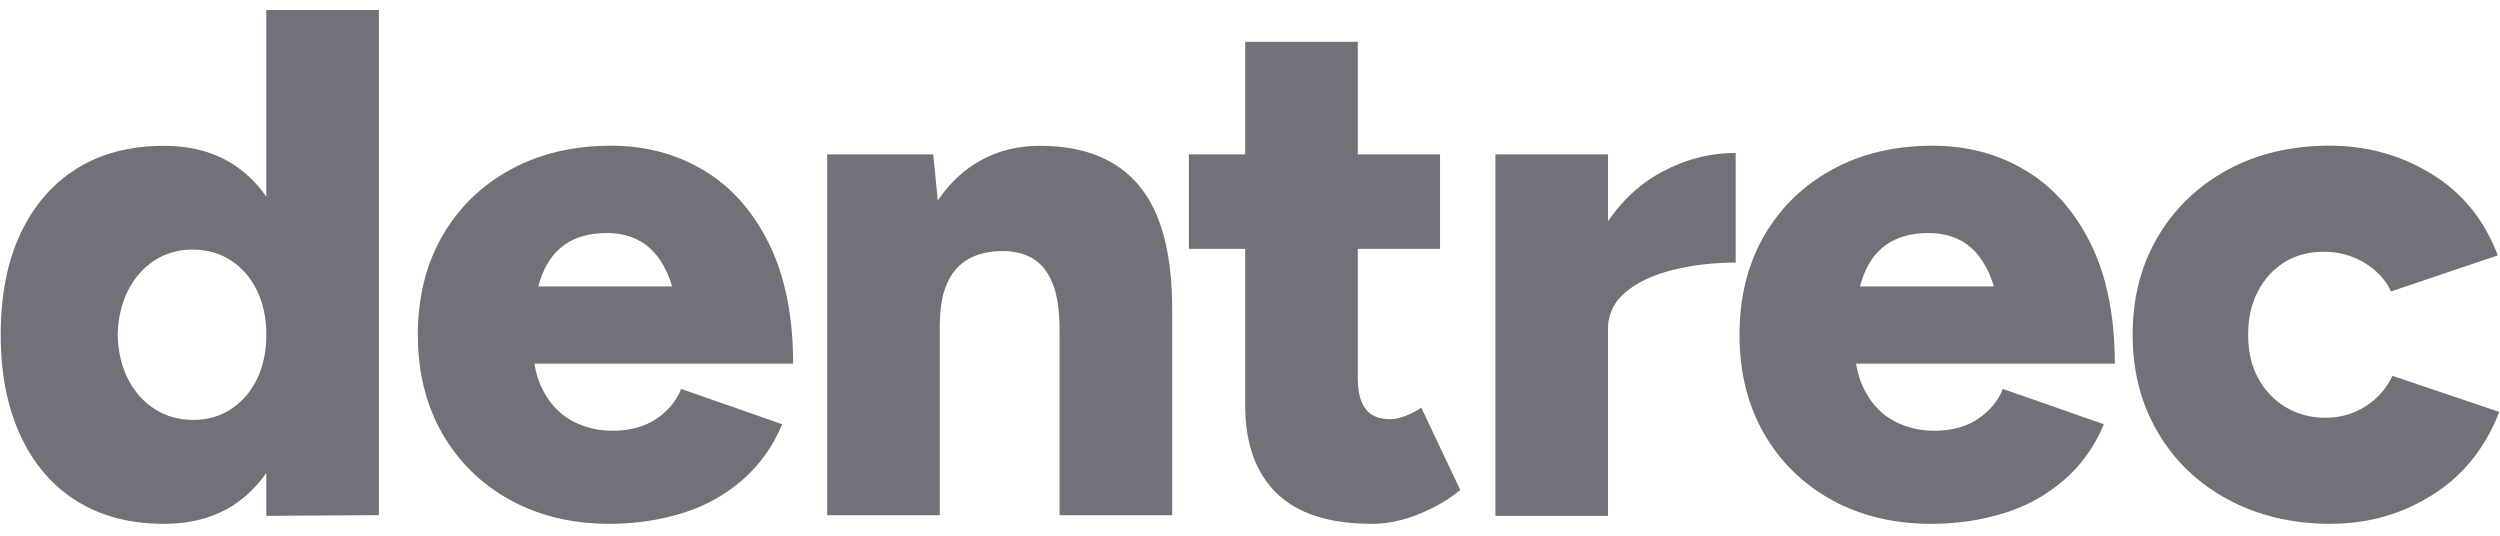 <svg width="112" height="24" viewBox="0 0 112 24" fill="none" xmlns="http://www.w3.org/2000/svg">
<path d="M7.339 23.468C5.83 23.468 4.533 23.13 3.443 22.45C2.354 21.772 1.514 20.797 0.922 19.524C0.328 18.253 0.031 16.745 0.031 15.001C0.031 13.235 0.328 11.717 0.922 10.458C1.516 9.2 2.356 8.227 3.443 7.549C4.533 6.871 5.83 6.533 7.339 6.533C8.675 6.533 9.801 6.871 10.717 7.549C11.63 8.229 12.315 9.2 12.768 10.458C13.22 11.717 13.446 13.235 13.446 15.001C13.446 16.747 13.22 18.255 12.768 19.524C12.315 20.799 11.63 21.772 10.717 22.45C9.801 23.13 8.673 23.468 7.339 23.468ZM8.666 18.812C9.29 18.812 9.851 18.652 10.347 18.328C10.842 18.004 11.231 17.558 11.512 16.985C11.79 16.414 11.932 15.752 11.932 14.998C11.932 14.245 11.79 13.582 11.512 13.009C11.231 12.438 10.842 11.993 10.347 11.669C9.849 11.344 9.278 11.182 8.632 11.182C7.986 11.182 7.415 11.344 6.919 11.669C6.424 11.993 6.031 12.438 5.738 13.009C5.448 13.582 5.291 14.245 5.27 14.998C5.291 15.752 5.448 16.414 5.738 16.985C6.031 17.558 6.428 18.004 6.933 18.328C7.437 18.652 8.02 18.812 8.666 18.812ZM11.93 23.112V20.073V0.447H16.974V23.078L11.93 23.11V23.112Z" fill="#71717a"/>
<path d="M27.317 23.468C25.639 23.468 24.15 23.112 22.857 22.402C21.564 21.689 20.55 20.698 19.817 19.426C19.087 18.154 18.719 16.679 18.719 14.998C18.719 13.317 19.087 11.84 19.817 10.57C20.55 9.298 21.569 8.307 22.873 7.595C24.177 6.882 25.68 6.528 27.383 6.528C28.916 6.528 30.293 6.893 31.521 7.627C32.75 8.357 33.725 9.453 34.447 10.908C35.168 12.363 35.532 14.158 35.532 16.291H30.487C30.51 14.998 30.407 13.92 30.178 13.057C29.952 12.196 29.592 11.543 29.096 11.102C28.598 10.662 27.963 10.44 27.189 10.44C26.415 10.44 25.776 10.618 25.28 10.972C24.785 11.328 24.424 11.856 24.198 12.555C23.969 13.258 23.857 14.144 23.857 15.222C23.857 16.172 24.024 16.948 24.36 17.551C24.693 18.157 25.129 18.597 25.668 18.876C26.207 19.157 26.801 19.298 27.445 19.298C28.221 19.298 28.875 19.12 29.402 18.766C29.927 18.41 30.302 17.962 30.517 17.424L35.041 19.006C34.629 20 34.033 20.833 33.248 21.514C32.46 22.192 31.556 22.69 30.532 23C29.509 23.311 28.436 23.468 27.315 23.468H27.317ZM21.95 16.291L21.985 12.831H33.138V16.291H21.953H21.95Z" fill="#71717a"/>
<path d="M37.057 23.08V6.916H41.809L42.102 9.89V23.08H37.057ZM47.468 14.804C47.468 13.941 47.372 13.258 47.178 12.751C46.984 12.244 46.71 11.874 46.354 11.637C46 11.399 45.561 11.271 45.045 11.248C44.075 11.228 43.342 11.49 42.846 12.041C42.35 12.591 42.104 13.427 42.104 14.548H40.583C40.583 12.847 40.841 11.395 41.359 10.2C41.878 9.006 42.583 8.095 43.479 7.469C44.374 6.845 45.413 6.533 46.598 6.533C48.557 6.533 50.035 7.126 51.026 8.309C52.017 9.497 52.513 11.337 52.513 13.838L47.468 14.809V14.804ZM47.468 23.08V14.804L52.513 13.834V23.08H47.468Z" fill="#71717a"/>
<path d="M53.262 11.15V6.916H64.514V11.15H53.262ZM61.474 23.468C59.556 23.468 58.129 23.012 57.19 22.094C56.254 21.178 55.785 19.867 55.785 18.166V1.872H60.828V16.905C60.828 17.551 60.947 18.026 61.184 18.328C61.422 18.629 61.787 18.78 62.28 18.78C62.474 18.78 62.703 18.732 62.961 18.636C63.219 18.538 63.456 18.415 63.673 18.264L65.42 21.95C64.902 22.379 64.283 22.742 63.561 23.032C62.84 23.325 62.145 23.468 61.476 23.468H61.474Z" fill="#71717a"/>
<path d="M66.994 23.08V6.916H72.038V23.08H66.994ZM70.709 14.706C70.709 12.961 71.059 11.506 71.762 10.342C72.463 9.177 73.345 8.305 74.411 7.725C75.48 7.142 76.594 6.852 77.759 6.852V11.764C76.766 11.764 75.834 11.874 74.961 12.089C74.087 12.306 73.383 12.632 72.842 13.075C72.305 13.518 72.034 14.082 72.034 14.772L70.707 14.708L70.709 14.706Z" fill="#71717a"/>
<path d="M86.528 23.468C84.85 23.468 83.361 23.112 82.069 22.402C80.776 21.689 79.762 20.698 79.029 19.426C78.298 18.154 77.93 16.679 77.93 14.998C77.93 13.317 78.298 11.84 79.029 10.57C79.762 9.298 80.781 8.307 82.084 7.595C83.388 6.882 84.891 6.528 86.595 6.528C88.127 6.528 89.504 6.893 90.733 7.627C91.961 8.357 92.936 9.453 93.658 10.908C94.38 12.363 94.743 14.158 94.743 16.291H89.698C89.721 14.998 89.618 13.92 89.39 13.057C89.164 12.196 88.803 11.543 88.308 11.102C87.81 10.662 87.175 10.44 86.401 10.44C85.626 10.44 84.987 10.618 84.491 10.972C83.996 11.328 83.635 11.856 83.409 12.555C83.181 13.258 83.069 14.144 83.069 15.222C83.069 16.172 83.235 16.948 83.571 17.551C83.904 18.157 84.341 18.597 84.88 18.876C85.419 19.157 86.012 19.298 86.656 19.298C87.433 19.298 88.086 19.12 88.614 18.766C89.139 18.41 89.513 17.962 89.728 17.424L94.252 19.006C93.841 20 93.245 20.833 92.459 21.514C91.671 22.192 90.767 22.69 89.744 23C88.721 23.311 87.647 23.468 86.526 23.468H86.528ZM81.164 16.291L81.198 12.831H92.352V16.291H81.164Z" fill="#71717a"/>
<path d="M104.435 23.468C102.71 23.468 101.174 23.108 99.826 22.384C98.479 21.664 97.428 20.66 96.675 19.378C95.919 18.095 95.542 16.636 95.542 14.998C95.542 13.338 95.919 11.874 96.675 10.6C97.428 9.328 98.467 8.332 99.794 7.608C101.119 6.889 102.644 6.526 104.368 6.526C106.029 6.526 107.547 6.946 108.927 7.786C110.306 8.627 111.297 9.844 111.902 11.44L107.116 13.057C106.878 12.539 106.485 12.114 105.935 11.778C105.387 11.445 104.775 11.278 104.108 11.278C103.441 11.278 102.852 11.433 102.347 11.746C101.843 12.059 101.443 12.495 101.153 13.055C100.861 13.614 100.717 14.261 100.717 14.996C100.717 15.731 100.861 16.371 101.153 16.919C101.443 17.469 101.854 17.908 102.379 18.23C102.907 18.552 103.505 18.714 104.174 18.714C104.843 18.714 105.446 18.543 105.985 18.195C106.522 17.853 106.922 17.398 107.18 16.837L111.966 18.453C111.341 20.07 110.343 21.31 108.975 22.171C107.604 23.035 106.09 23.464 104.432 23.464L104.435 23.468Z" fill="#71717a"/>
<path d="M72.036 23.112V14.998L66.994 23.112H72.036Z" fill="#71717a"/>
</svg>
